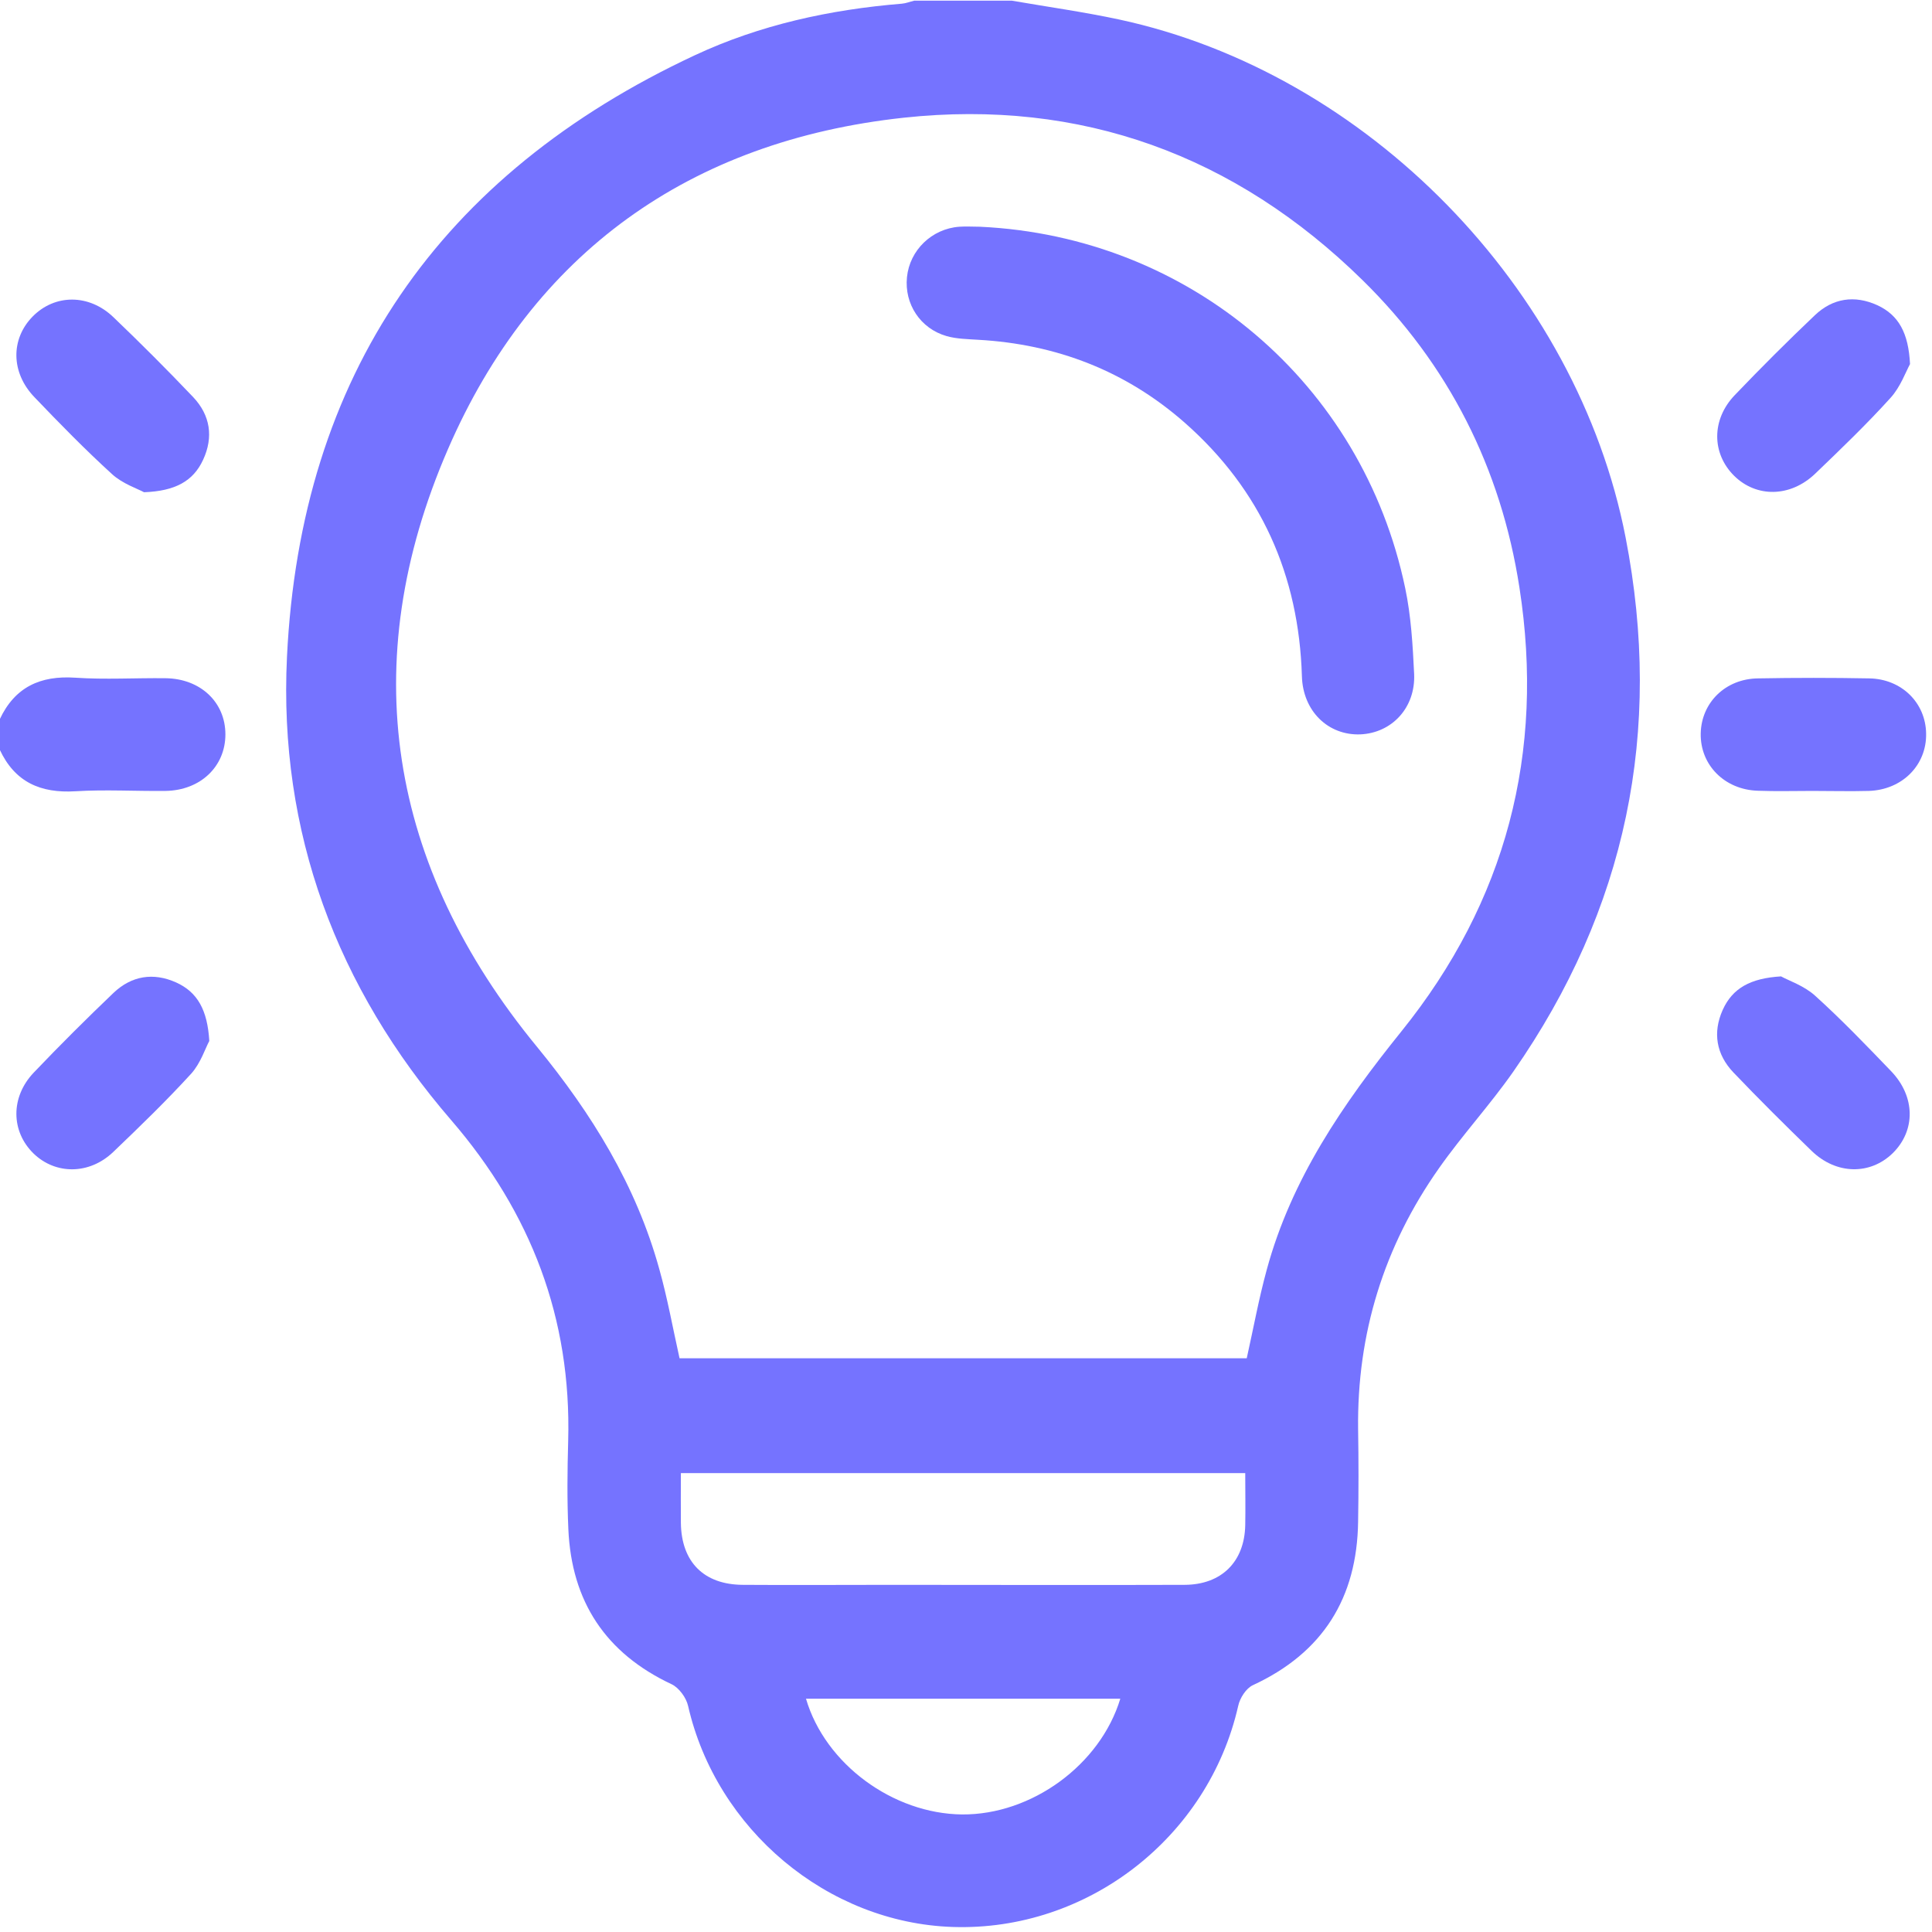 <svg xmlns="http://www.w3.org/2000/svg" width="60" height="60" viewBox="0 0 45 45" preserveAspectRatio="xMidYMid meet">
    <path fill="#7573ff" d="M 23.57 0.016 C 24.402 0.16 25.238 0.277 26.062 0.453 C 31.844 1.695 36.734 6.715 37.863 12.516 C 38.742 17.035 37.879 21.184 35.25 24.957 C 34.707 25.734 34.059 26.438 33.516 27.211 C 32.234 29.031 31.605 31.062 31.633 33.293 C 31.645 34.012 31.645 34.727 31.633 35.441 C 31.609 37.219 30.812 38.496 29.184 39.25 C 29.023 39.324 28.879 39.551 28.84 39.734 C 28.145 42.797 25.332 44.984 22.195 44.883 C 19.273 44.789 16.684 42.613 16.027 39.734 C 15.984 39.543 15.816 39.312 15.645 39.23 C 14.105 38.508 13.312 37.301 13.238 35.617 C 13.207 34.93 13.215 34.242 13.234 33.559 C 13.312 30.707 12.367 28.246 10.512 26.094 C 7.84 23 6.488 19.379 6.684 15.305 C 7 8.742 10.238 4.062 16.188 1.285 C 17.703 0.578 19.332 0.223 21.004 0.086 C 21.102 0.078 21.195 0.039 21.293 0.016 C 22.051 0.016 22.812 0.016 23.57 0.016 Z M 29.039 31.637 C 29.195 30.938 29.32 30.25 29.504 29.578 C 30.078 27.461 31.281 25.711 32.641 24.023 C 35.078 21 35.988 17.531 35.391 13.688 C 34.961 10.902 33.738 8.488 31.734 6.523 C 28.773 3.617 25.176 2.297 21.047 2.742 C 16.07 3.281 12.418 5.887 10.434 10.461 C 8.27 15.449 9.043 20.168 12.508 24.383 C 13.785 25.941 14.816 27.609 15.355 29.555 C 15.547 30.238 15.672 30.938 15.828 31.637 Z M 29.004 34.312 L 15.859 34.312 C 15.859 34.719 15.855 35.098 15.859 35.473 C 15.871 36.383 16.395 36.91 17.305 36.914 C 18.457 36.922 19.609 36.914 20.766 36.914 C 23.039 36.914 25.316 36.922 27.594 36.914 C 28.453 36.91 28.988 36.375 29.004 35.523 C 29.012 35.133 29.004 34.738 29.004 34.312 Z M 26.094 39.566 L 18.773 39.566 C 19.219 41.086 20.797 42.246 22.41 42.262 C 24.023 42.273 25.625 41.113 26.094 39.566 Z M 26.094 39.566 " fill-opacity="1" fill-rule="nonzero"/>
    <path fill="#7573ff" d="M -0.008 16.758 C 0.344 16.004 0.938 15.73 1.754 15.785 C 2.449 15.832 3.152 15.789 3.852 15.797 C 4.668 15.805 5.25 16.355 5.25 17.105 C 5.25 17.855 4.668 18.41 3.855 18.422 C 3.156 18.43 2.453 18.387 1.758 18.43 C 0.941 18.48 0.344 18.215 -0.008 17.457 Z M -0.008 16.758 " fill-opacity="1" fill-rule="nonzero"/>
    <path fill="#7573ff" d="M 3.355 11.465 C 3.195 11.379 2.852 11.266 2.609 11.043 C 1.984 10.473 1.391 9.867 0.805 9.254 C 0.25 8.68 0.246 7.895 0.762 7.371 C 1.277 6.848 2.074 6.84 2.645 7.391 C 3.277 7.996 3.898 8.617 4.5 9.25 C 4.898 9.672 4.977 10.18 4.73 10.711 C 4.5 11.207 4.082 11.438 3.355 11.465 Z M 3.355 11.465 " fill-opacity="1" fill-rule="nonzero"/>
    <path fill="#7573ff" d="M 44.488 8.48 C 44.391 8.656 44.266 9.012 44.035 9.266 C 43.477 9.883 42.875 10.461 42.277 11.035 C 41.699 11.586 40.91 11.594 40.391 11.082 C 39.867 10.562 39.859 9.77 40.41 9.199 C 41.016 8.566 41.633 7.949 42.27 7.344 C 42.688 6.945 43.195 6.867 43.727 7.109 C 44.227 7.34 44.453 7.762 44.488 8.48 Z M 44.488 8.48 " fill-opacity="1" fill-rule="nonzero"/>
    <path fill="#7573ff" d="M 4.875 24.246 C 4.785 24.41 4.676 24.758 4.457 25.004 C 3.875 25.641 3.258 26.238 2.633 26.836 C 2.078 27.363 1.293 27.363 0.781 26.867 C 0.254 26.352 0.242 25.555 0.785 24.984 C 1.391 24.348 2.012 23.73 2.645 23.125 C 3.066 22.727 3.57 22.645 4.102 22.883 C 4.602 23.109 4.832 23.527 4.875 24.246 Z M 4.875 24.246 " fill-opacity="1" fill-rule="nonzero"/>
    <path fill="#7573ff" d="M 41.484 22.742 C 41.66 22.84 42.016 22.957 42.273 23.188 C 42.891 23.746 43.469 24.348 44.043 24.945 C 44.617 25.539 44.621 26.332 44.086 26.859 C 43.562 27.371 42.773 27.363 42.199 26.809 C 41.582 26.211 40.969 25.602 40.375 24.98 C 39.977 24.562 39.887 24.055 40.125 23.523 C 40.352 23.02 40.766 22.785 41.484 22.742 Z M 41.484 22.742 " fill-opacity="1" fill-rule="nonzero"/>
    <path fill="#7573ff" d="M 42.215 18.422 C 41.793 18.422 41.367 18.434 40.945 18.418 C 40.168 18.395 39.598 17.816 39.613 17.082 C 39.629 16.363 40.191 15.809 40.949 15.801 C 41.812 15.785 42.676 15.785 43.535 15.801 C 44.293 15.812 44.855 16.371 44.863 17.09 C 44.875 17.824 44.305 18.398 43.527 18.422 C 43.09 18.434 42.652 18.422 42.215 18.422 Z M 42.215 18.422 " fill-opacity="1" fill-rule="nonzero"/>
    <path fill="#7573ff" d="M 22.824 5.281 C 27.699 5.508 31.734 8.922 32.73 13.699 C 32.867 14.352 32.906 15.031 32.938 15.699 C 32.973 16.484 32.418 17.074 31.684 17.105 C 30.938 17.133 30.348 16.566 30.324 15.754 C 30.254 13.398 29.371 11.414 27.602 9.852 C 26.227 8.641 24.609 8.016 22.781 7.914 C 22.535 7.898 22.281 7.895 22.047 7.828 C 21.434 7.652 21.062 7.078 21.125 6.457 C 21.188 5.828 21.703 5.328 22.344 5.281 C 22.504 5.27 22.664 5.281 22.824 5.281 Z M 22.824 5.281 " fill-opacity="1" fill-rule="nonzero"/>
</svg>
